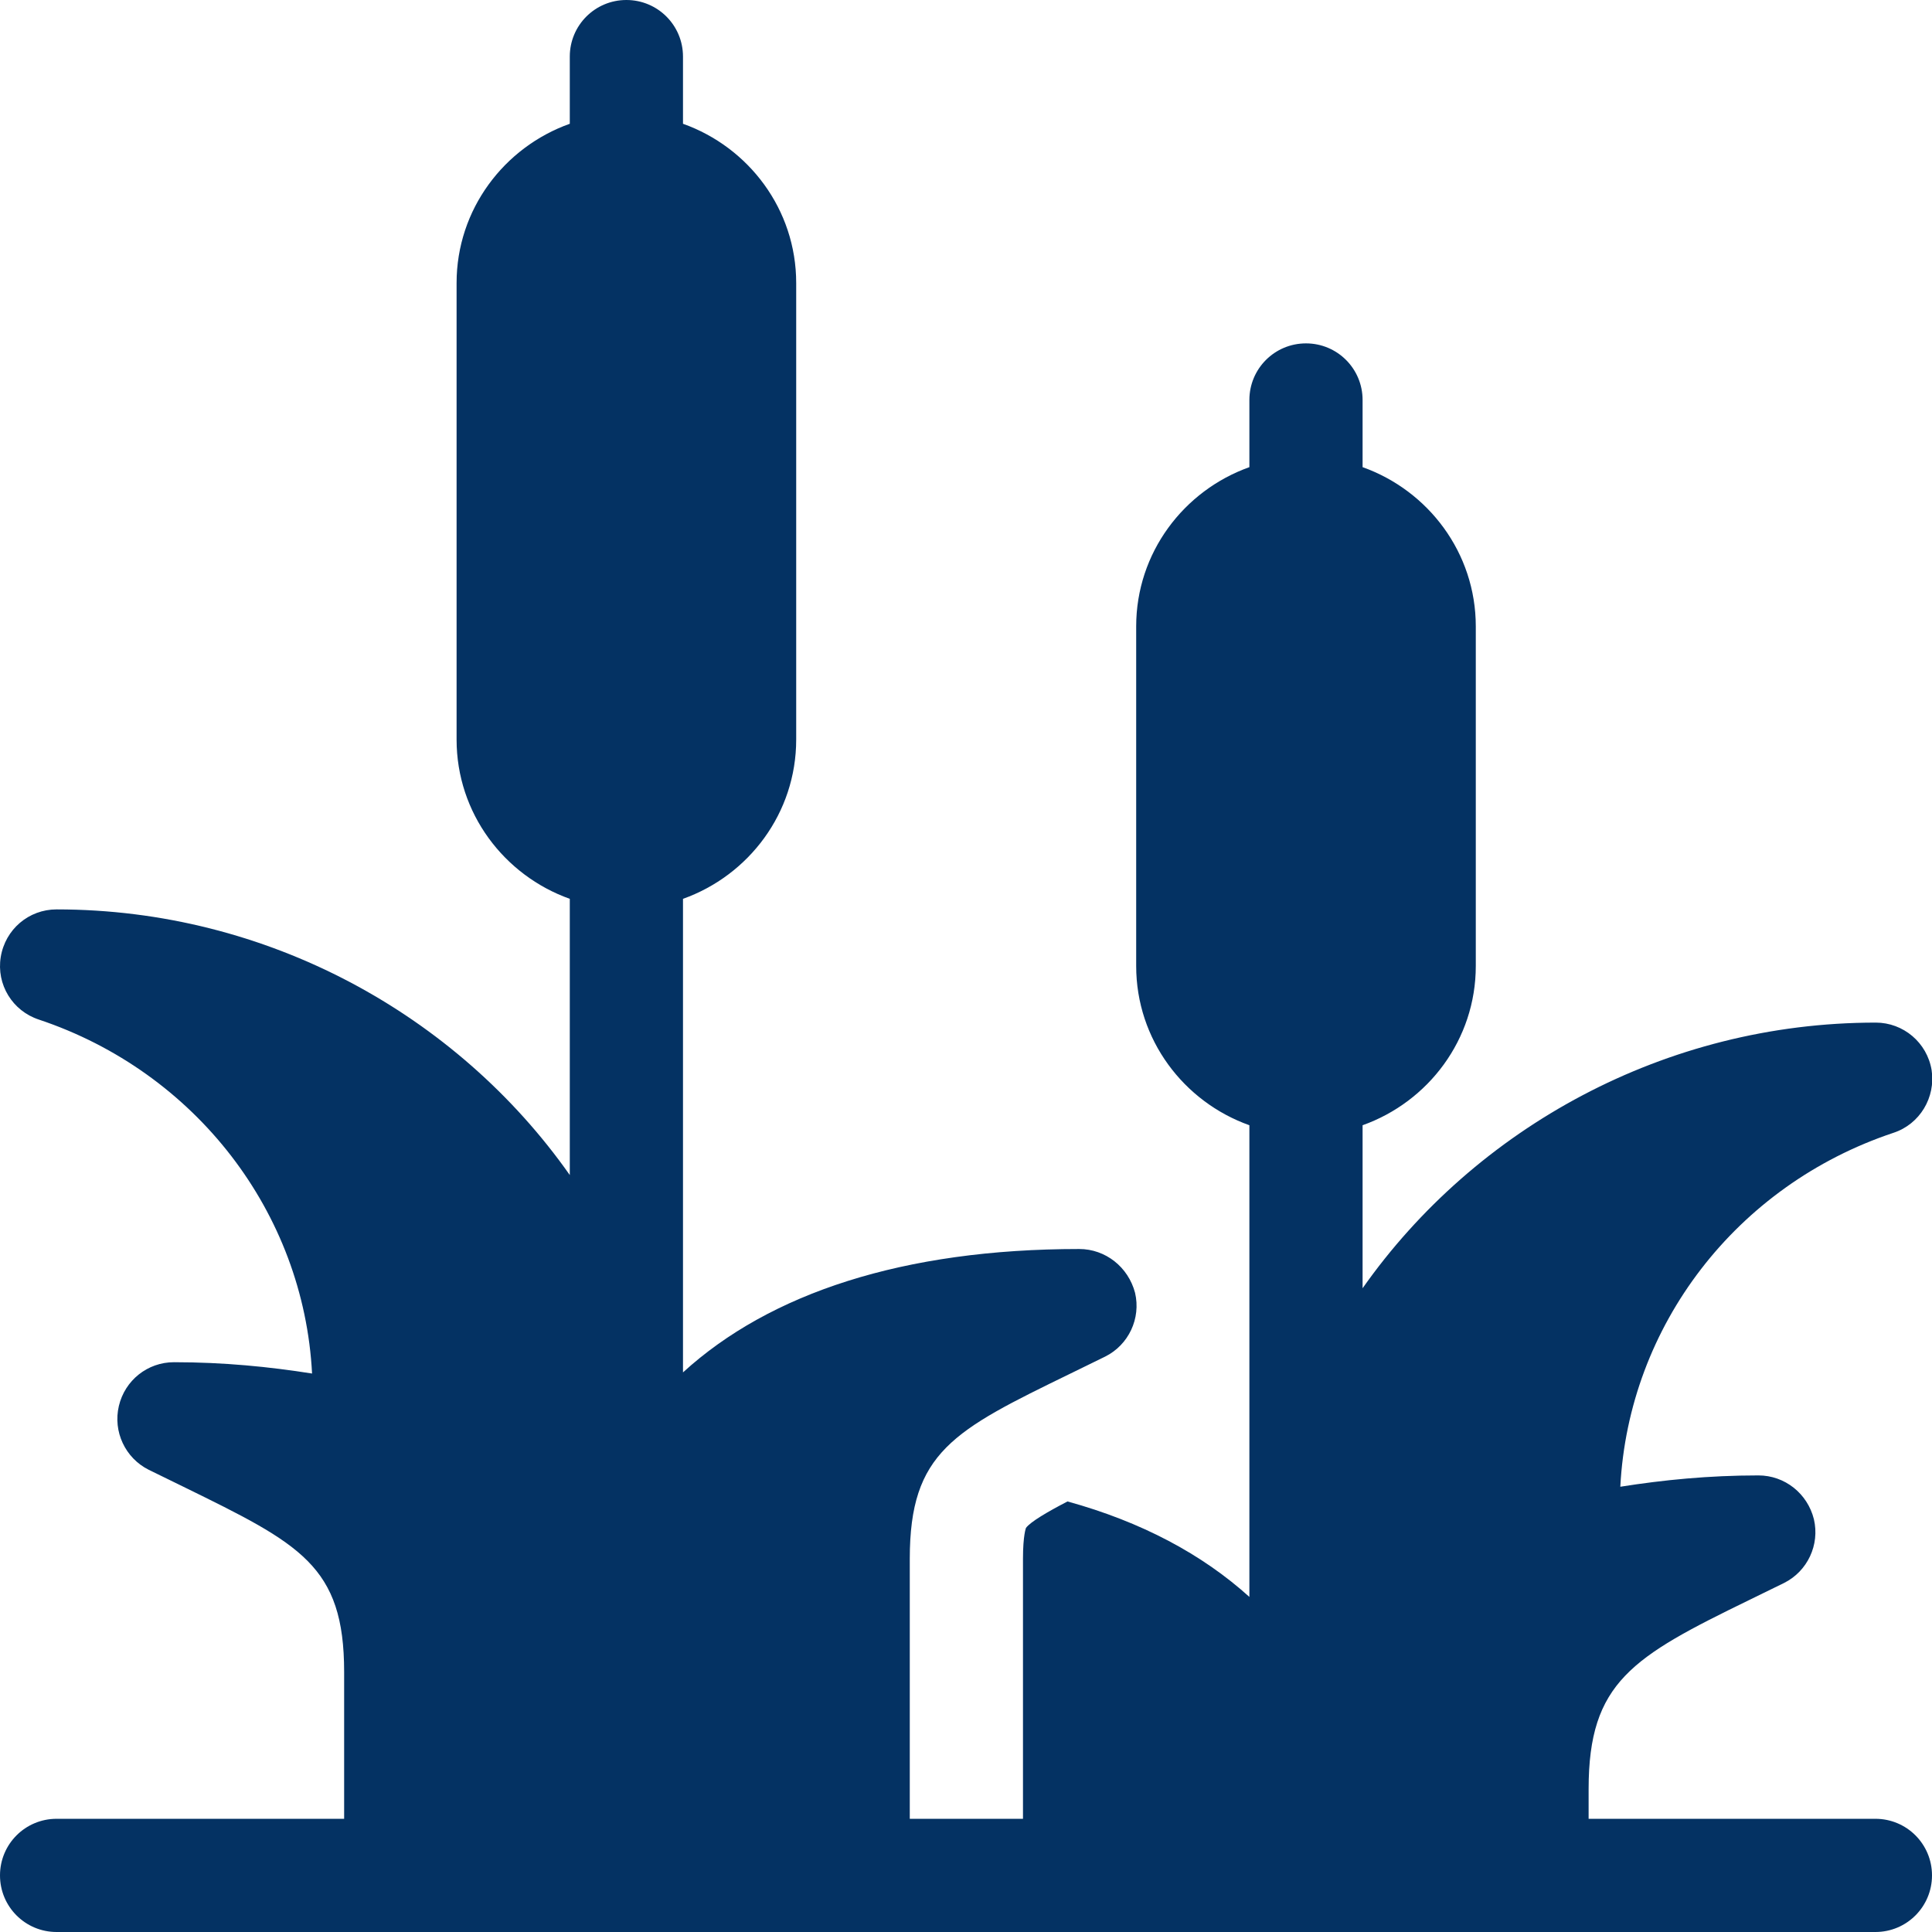 <?xml version="1.0" encoding="utf-8"?>
<!-- Generator: Adobe Illustrator 25.4.1, SVG Export Plug-In . SVG Version: 6.00 Build 0)  -->
<svg version="1.1" id="Capa_1" xmlns="http://www.w3.org/2000/svg" xmlns:xlink="http://www.w3.org/1999/xlink" x="0px" y="0px"
	 viewBox="0 0 512 512" style="enable-background:new 0 0 512 512;" xml:space="preserve">
<style type="text/css">
	.st0{fill:#043263;}
</style>
<path class="st0" d="M497,482h-76v-7.9c0-28.3,11.6-35,42.6-50.1l9.2-4.5c6.2-3.1,9.5-10.1,7.9-16.9C479,395.8,473,391,466,391
	c-13.2,0-25.2,1.2-36.6,3c2.2-42.6,30.7-79.9,72.4-93.8c7-2.3,11.2-9.4,10.1-16.6c-1.2-7.3-7.5-12.6-14.8-12.6
	c-55.8,0-106.1,27.9-136,70.4v-43.2c17.4-6.2,30-22.7,30-42.2v-90c0-19.5-12.6-36-30-42.2V106c0-8.3-6.7-15-15-15s-15,6.7-15,15
	v17.8c-17.4,6.2-30,22.7-30,42.2v90c0,19.5,12.6,36,30,42.2v125c-12.5-11.3-28.6-19.9-48.2-25.3c-5.4,2.8-9.8,5.4-11,7
	c0,0-0.8,1.9-0.8,8.2V482h-30v-68.9c0-28.3,11.6-34,42.6-49.1l9.2-4.5c6.2-3.1,9.5-10.1,7.9-16.9C299,335.8,293,331,286,331
	c-46.6,0-82,11.7-105,32.7V238.2c17.4-6.2,30-22.7,30-42.2V75c0-19.5-12.6-36-30-42.2V15c0-8.3-6.7-15-15-15s-15,6.7-15,15v17.8
	C133.6,39,121,55.5,121,75v121c0,19.5,12.6,36,30,42.2v73.2C121.1,268.9,70.8,241,15,241c-7.4,0-13.6,5.3-14.8,12.6
	s3.1,14.3,10.1,16.6c41.6,13.9,70.2,51.2,72.4,93.8c-11.4-1.8-23.4-3-36.6-3c-7,0-13,4.8-14.6,11.6c-1.6,6.8,1.7,13.8,7.9,16.9
	l9.2,4.5c31,15.2,42.6,20.9,42.6,49.1V482H15c-8.3,0-15,6.7-15,15s6.7,15,15,15h482c8.3,0,15-6.7,15-15S505.3,482,497,482L497,482z"
	/>
</svg>
